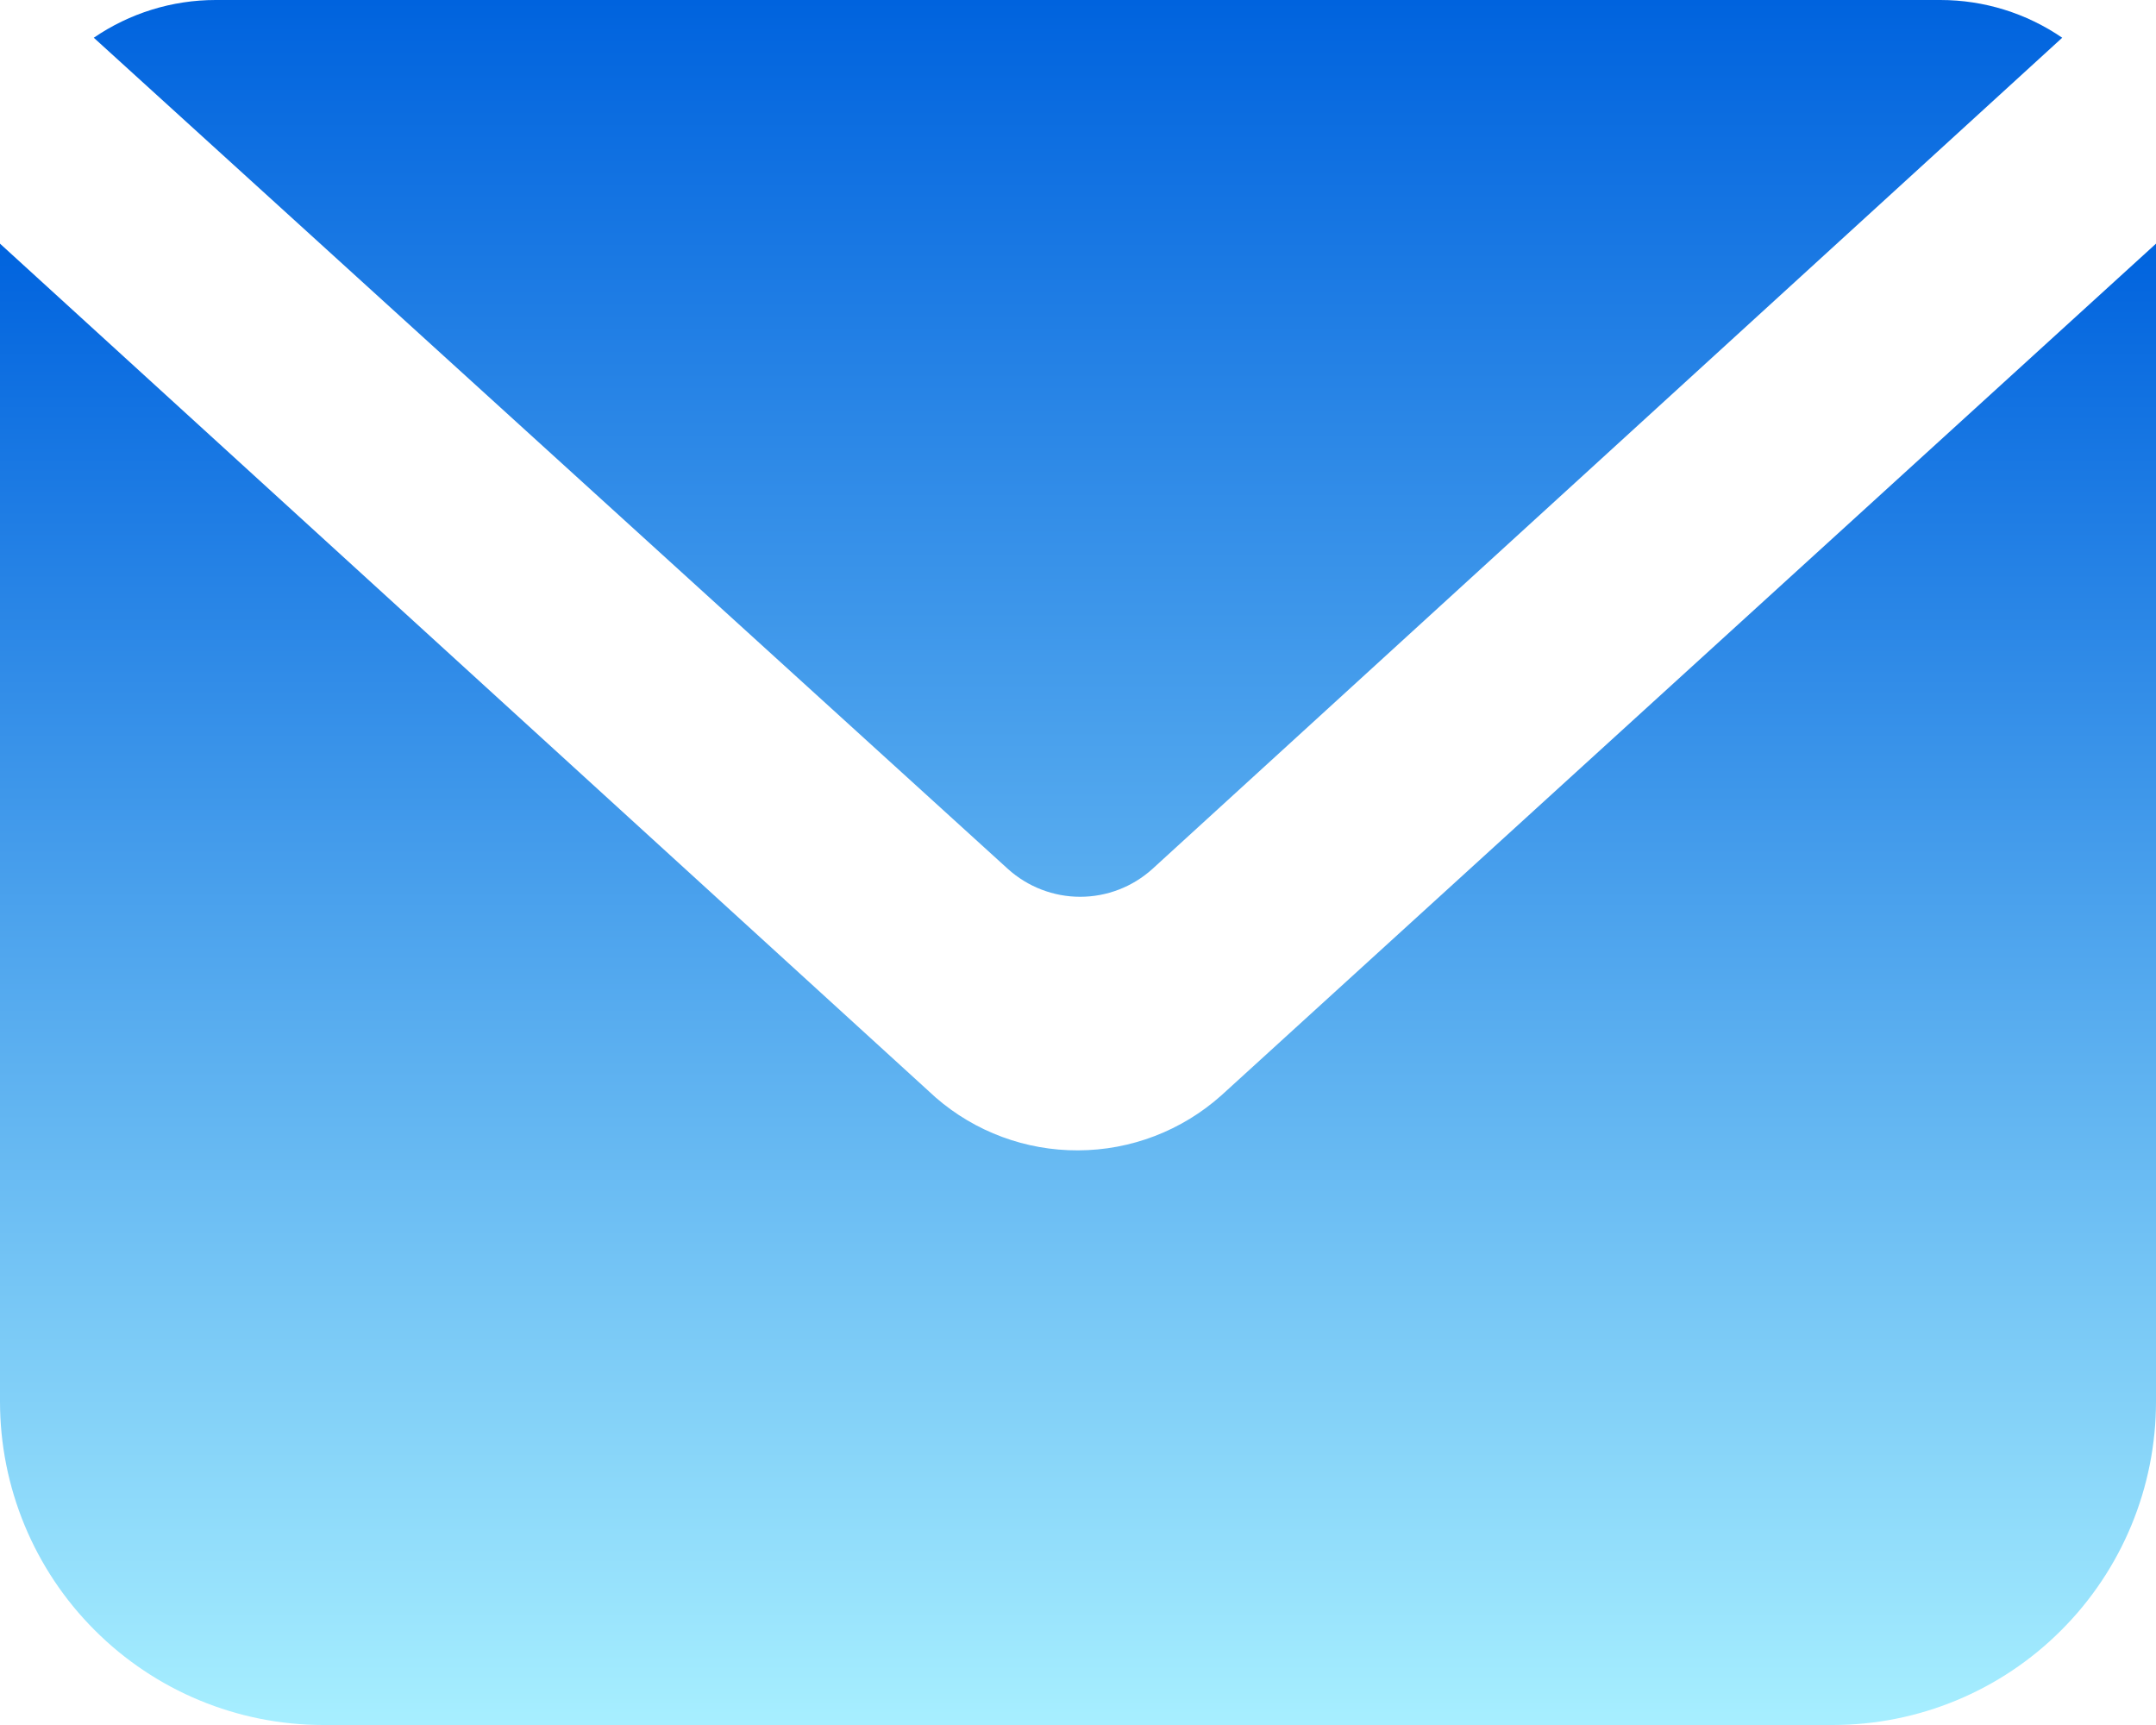 <svg width="20" height="16" viewBox="0 0 20 16" fill="none" xmlns="http://www.w3.org/2000/svg">
<path d="M10.69 8.06C10.506 8.226 10.268 8.318 10.02 8.318C9.773 8.318 9.534 8.226 9.35 8.06L0.87 0.35C1.203 0.122 1.597 5.35399e-05 2 0H18C18.404 5.35399e-05 18.797 0.122 19.13 0.35L10.69 8.06Z" fill="url(#paint0_linear_107_202)"/>
<path d="M20 2.26V13C20 13.795 19.684 14.559 19.121 15.121C18.559 15.684 17.796 16 17 16H3C2.204 16 1.441 15.684 0.879 15.121C0.316 14.559 0 13.795 0 13V2.26L8.68 10.18C9.046 10.498 9.515 10.672 10 10.67C10.491 10.669 10.964 10.487 11.33 10.16L20 2.26Z" fill="url(#paint1_linear_107_202)"/>
<defs>
<linearGradient id="paint0_linear_107_202" x1="10" y1="0" x2="10" y2="15.5" gradientUnits="userSpaceOnUse">
<stop stop-color="#0063DE"/>
<stop offset="1" stop-color="#A7EFFF"/>
</linearGradient>
<linearGradient id="paint1_linear_107_202" x1="10" y1="2.26" x2="10" y2="16" gradientUnits="userSpaceOnUse">
<stop stop-color="#0063DE"/>
<stop offset="1" stop-color="#A7EFFF"/>
</linearGradient>
</defs>
</svg>

